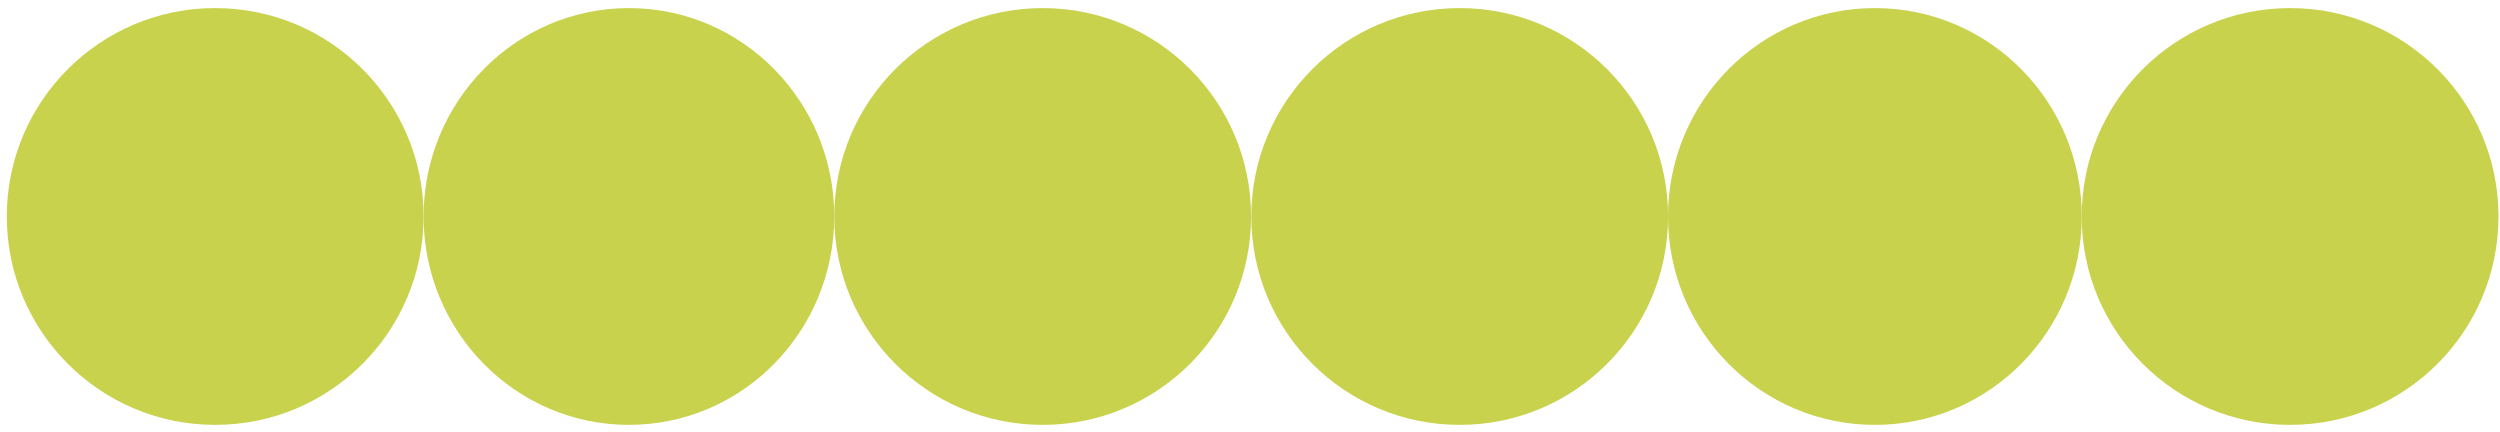 <?xml version="1.0" encoding="UTF-8"?> <svg xmlns="http://www.w3.org/2000/svg" width="301" height="52" viewBox="0 0 301 52" fill="none"> <circle cx="275.727" cy="26.064" r="25.091" transform="rotate(-180 275.727 26.064)" fill="#C8D24D"></circle> <ellipse cx="225.737" cy="26.064" rx="24.907" ry="25.091" transform="rotate(-180 225.737 26.064)" fill="#C8D24D"></ellipse> <circle cx="175.748" cy="26.064" r="25.091" transform="rotate(-180 175.748 26.064)" fill="#C8D24D"></circle> <circle cx="125.538" cy="26.064" r="25.091" transform="rotate(-180 125.538 26.064)" fill="#C8D24D"></circle> <ellipse cx="75.722" cy="26.064" rx="24.722" ry="25.091" transform="rotate(-180 75.722 26.064)" fill="#C8D24D"></ellipse> <circle cx="25.909" cy="26.064" r="25.091" transform="rotate(-180 25.909 26.064)" fill="#C8D24D"></circle> </svg> 